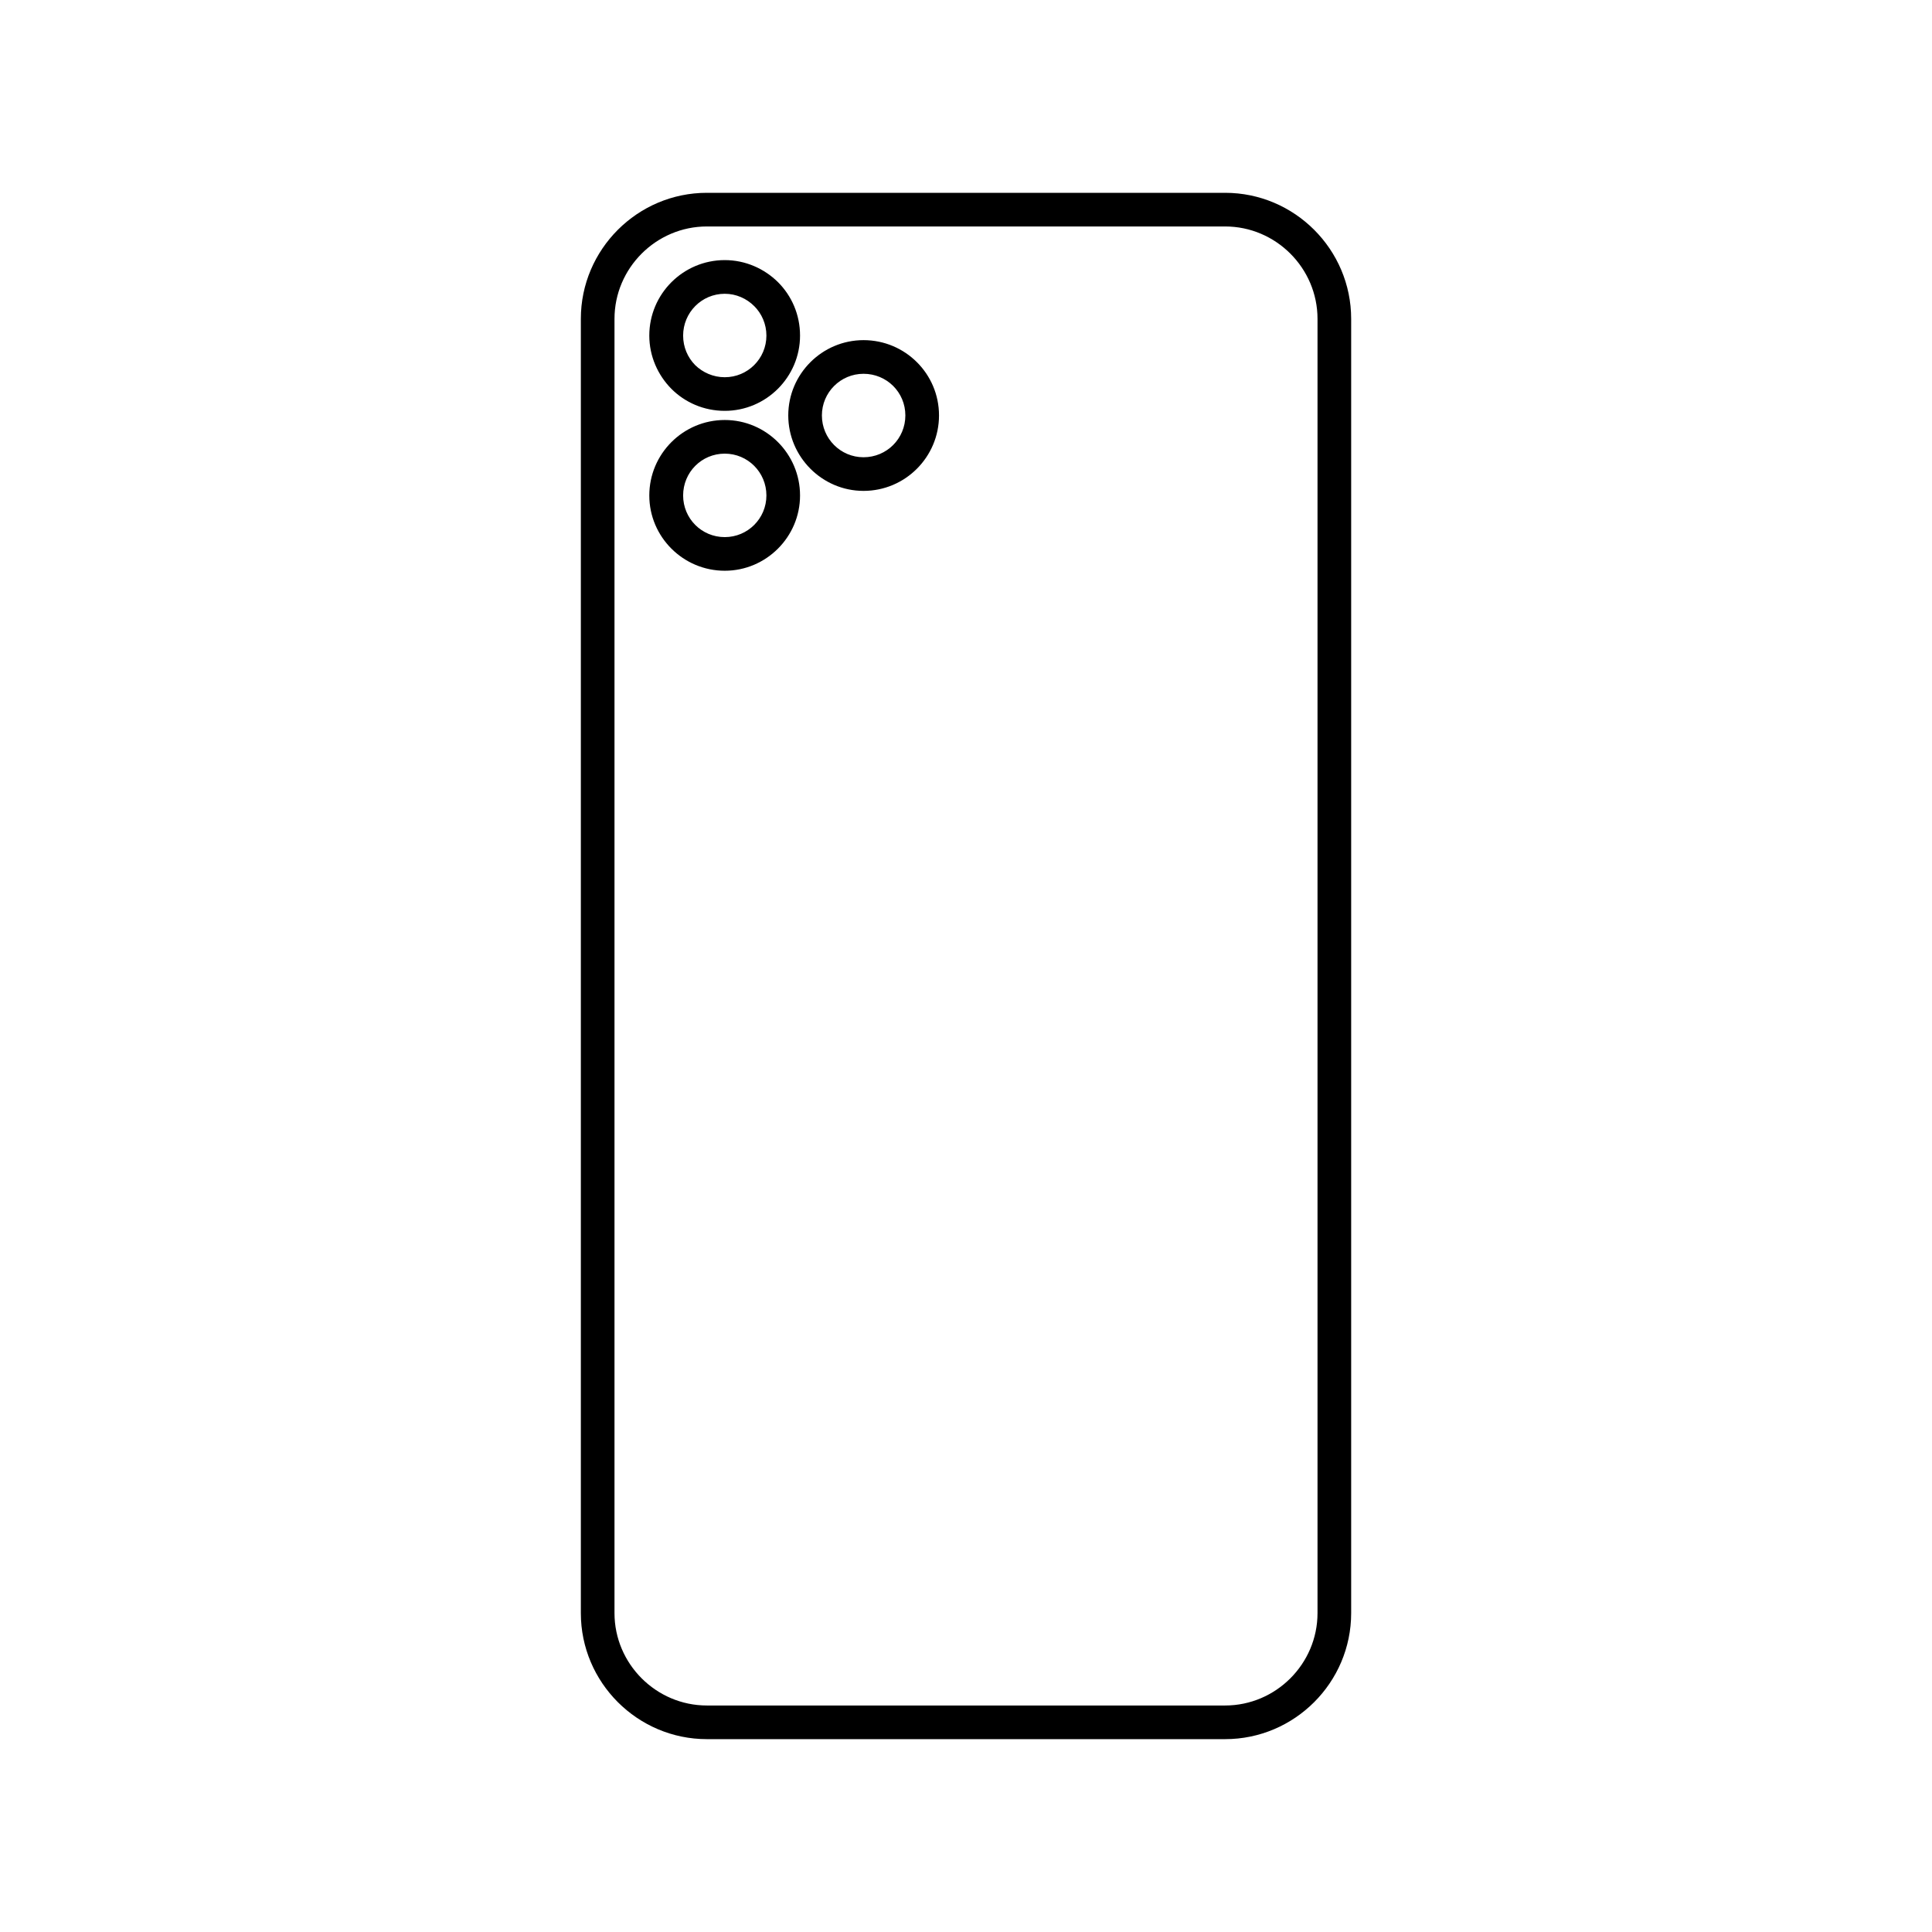 <?xml version="1.0" encoding="UTF-8"?>
<!-- Uploaded to: SVG Repo, www.svgrepo.com, Generator: SVG Repo Mixer Tools -->
<svg fill="#000000" width="800px" height="800px" version="1.1" viewBox="144 144 512 512" xmlns="http://www.w3.org/2000/svg">
 <path d="m336.07 212.93c5.492 0 10.48 2.266 14.105 5.844 3.629 3.629 5.844 8.613 5.844 14.156 0 10.984-8.969 19.949-19.949 19.949-5.543 0-10.531-2.215-14.156-5.844-3.578-3.629-5.844-8.613-5.844-14.105 0-11.035 8.969-20 20-20zm36.777 21.211c11.035 0 20 8.918 20 19.949 0 11.035-8.969 20-20 20-10.984 0-19.949-9.02-19.949-20 0-10.984 8.969-19.949 19.949-19.949zm0 8.918c-6.098 0-11.035 4.938-11.035 11.035 0 6.144 4.938 11.082 11.035 11.082 6.144 0 11.082-4.938 11.082-11.082 0-6.144-4.938-11.035-11.082-11.035zm-41.516-47.961h137.34c18.391 0 33.402 15.012 33.402 33.402v342.99c0 18.391-15.012 33.402-33.402 33.402h-137.34c-18.391 0-33.402-15.012-33.402-33.402v-342.99c0-18.391 15.012-33.402 33.402-33.402zm137.34 8.918h-137.34c-13.453 0-24.484 11.035-24.484 24.484v342.99c0 13.453 11.035 24.484 24.484 24.484h137.34c13.453 0 24.484-11.035 24.484-24.484v-342.99c0-13.453-11.035-24.484-24.484-24.484zm-132.6 51.289c10.984 0 19.949 8.969 19.949 20 0 10.984-8.969 19.949-19.949 19.949-11.035 0-20-8.969-20-19.949 0-11.035 8.969-20 20-20zm0 8.918c-6.144 0-11.035 4.938-11.035 11.082 0 6.098 4.887 11.035 11.035 11.035 6.098 0 11.035-4.938 11.035-11.035 0-6.144-4.938-11.082-11.035-11.082zm7.809-39.094c-2.016-2.016-4.785-3.273-7.809-3.273-6.144 0-11.035 4.988-11.035 11.082 0 3.074 1.211 5.793 3.176 7.809 2.016 1.965 4.785 3.223 7.859 3.223 6.098 0 11.035-4.938 11.035-11.035 0-3.074-1.258-5.844-3.223-7.809z"/>
</svg>